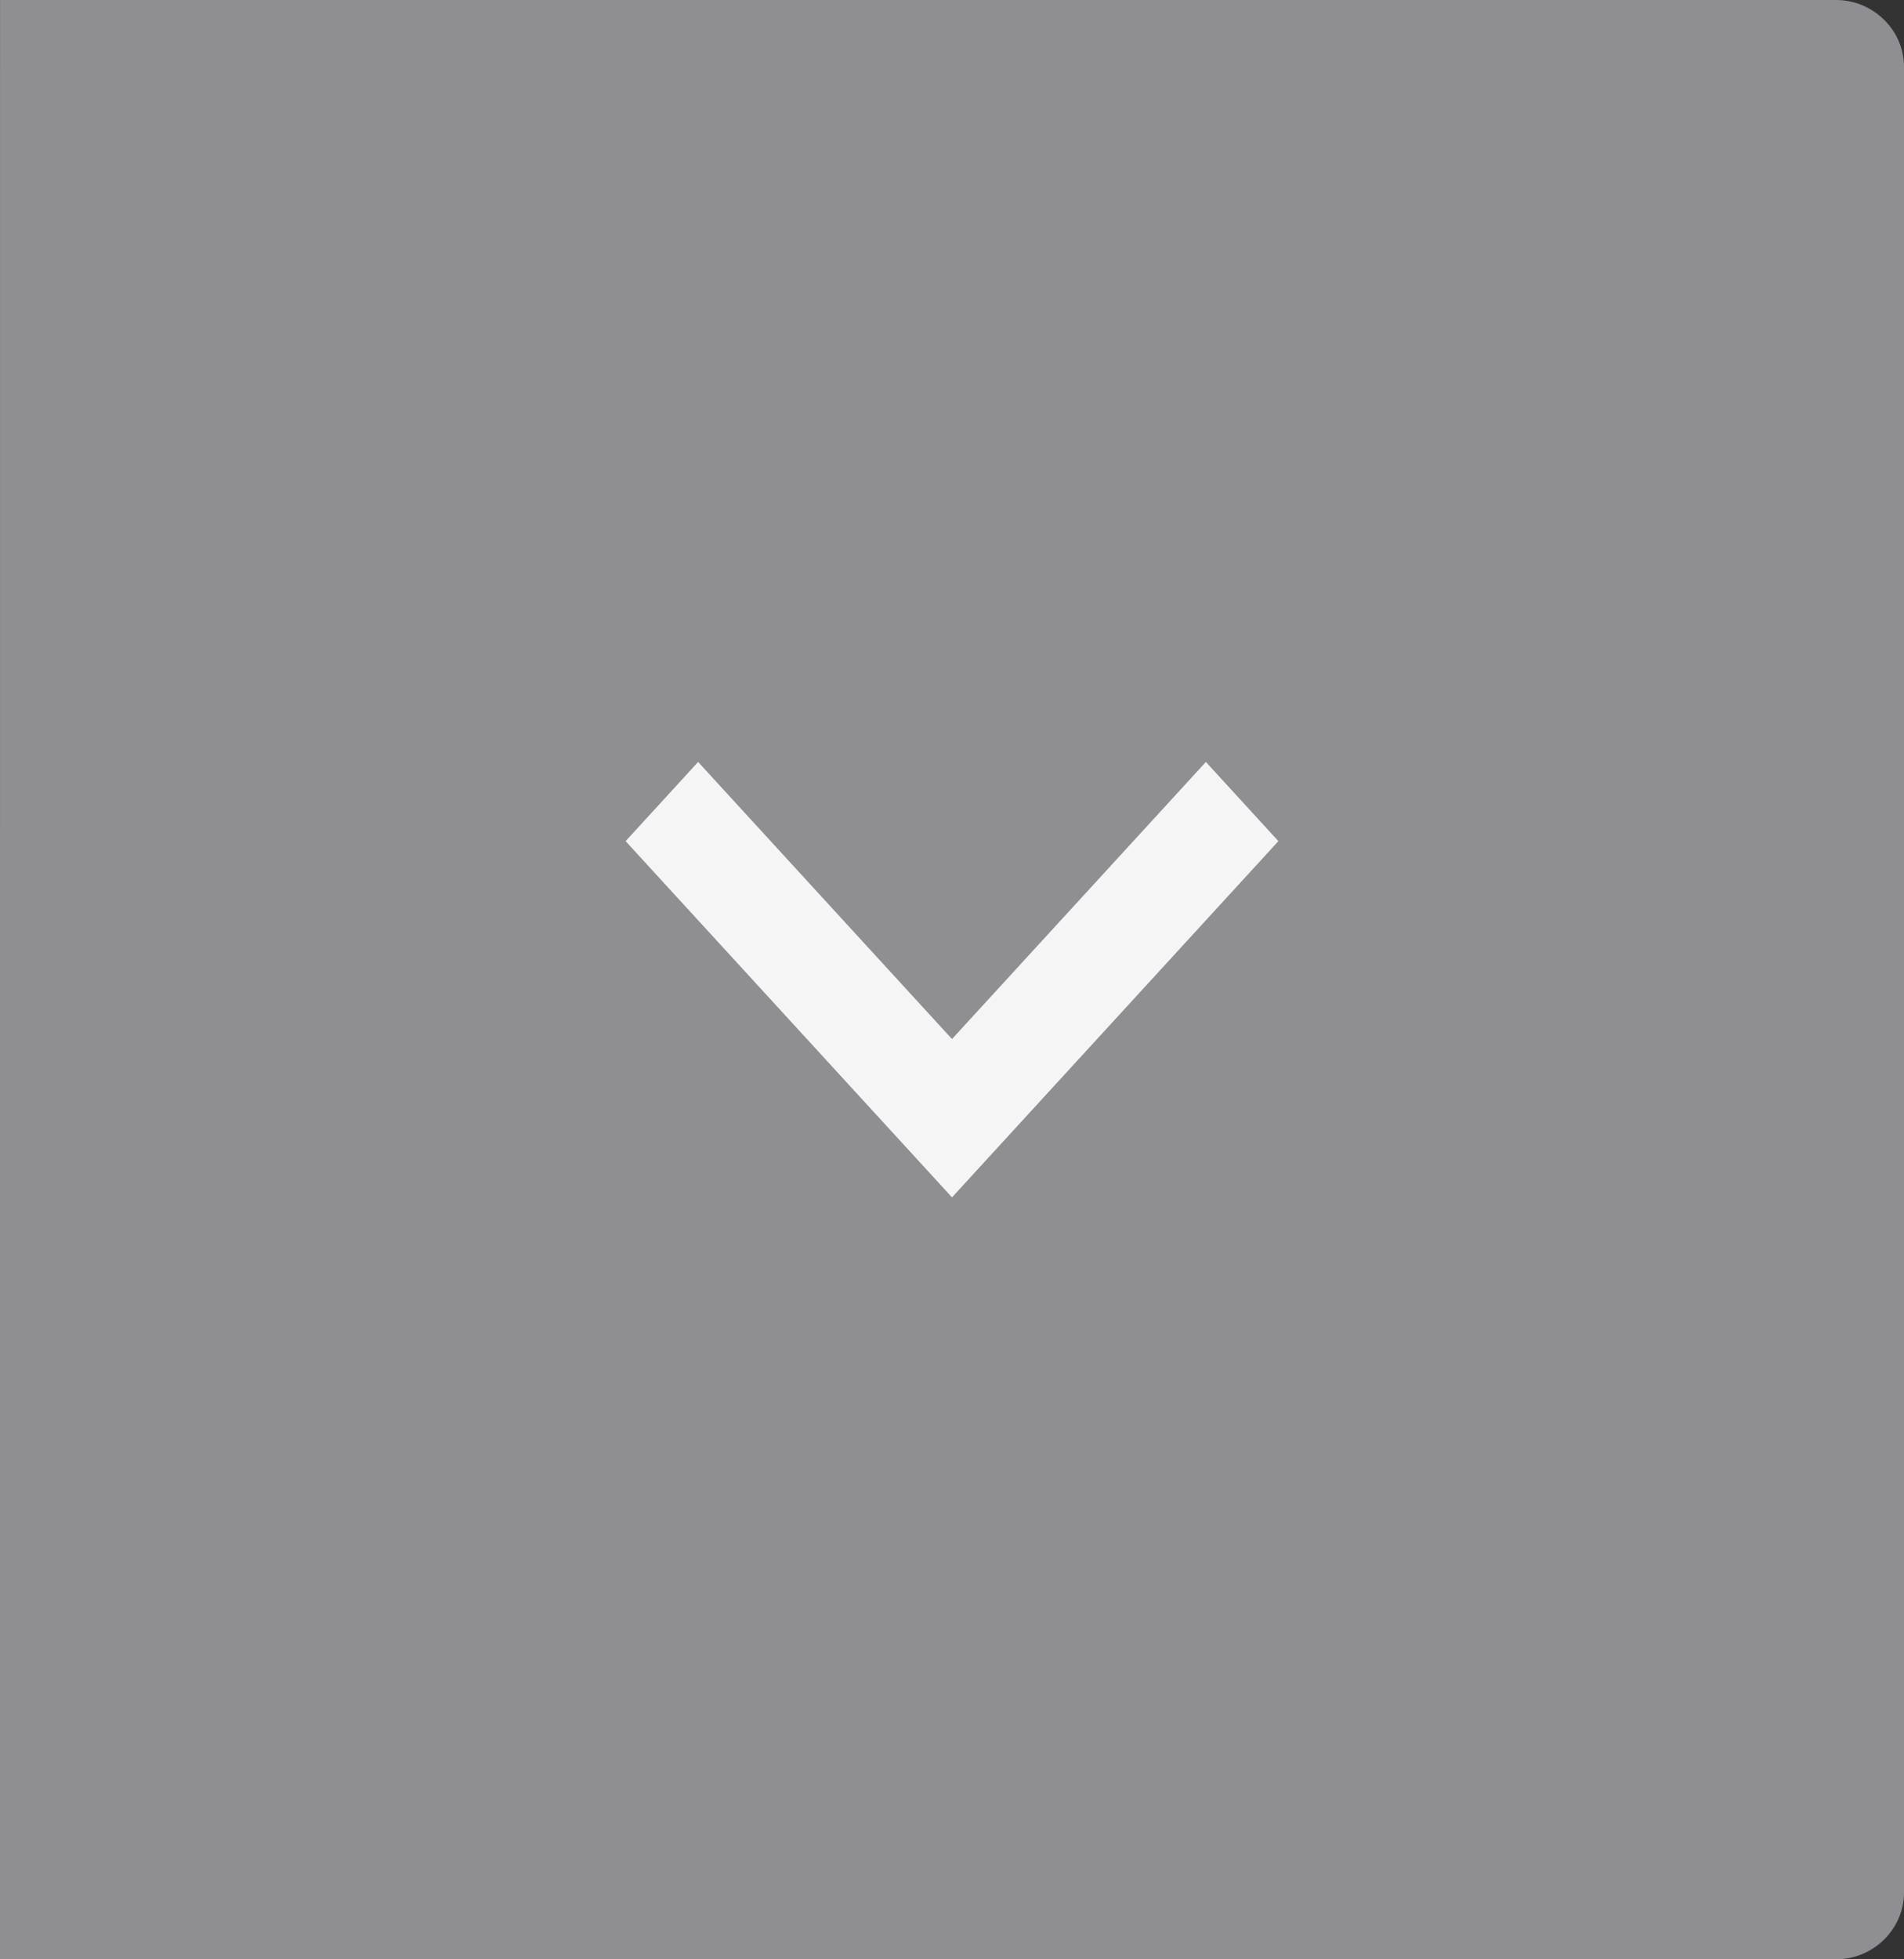 <svg version="1.1" viewBox="0 0 35 36" xmlns="http://www.w3.org/2000/svg">
 <rect x="0" y="0" width="35" height="36" fill="#333333" stroke="none"/>
 <path d="m6.8098e-4 -4e-7v1.227l-6.8092e-4 33.546v1.227h33.75c0.685 0 1.25-0.554 1.25-1.227v-33.546c0-0.673-0.565-1.227-1.25-1.227z" fill="#8e8e93"/>
 <path d="m17.5 19.091-4.667-5.091-1.333 1.455 6 6.545 6-6.545-1.333-1.455z" fill="#f5f5f5"/>
</svg>
